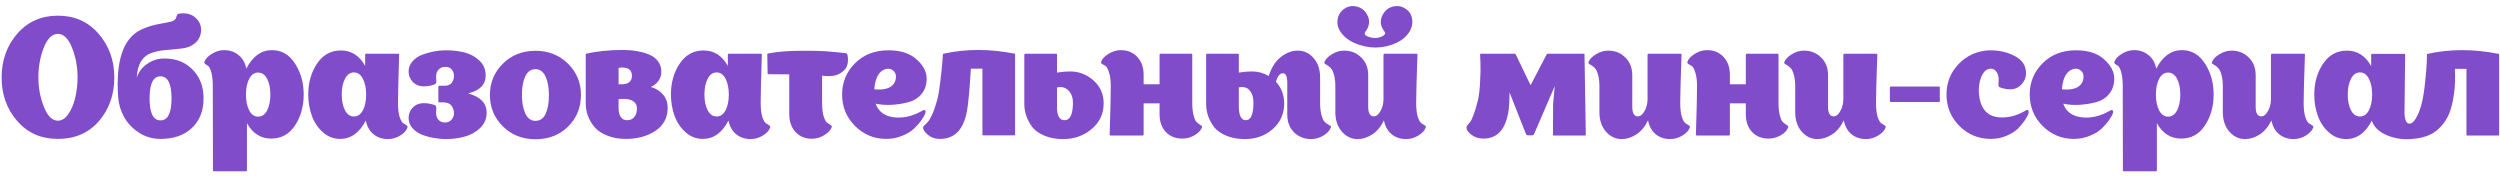 <?xml version="1.0" encoding="UTF-8"?> <svg xmlns="http://www.w3.org/2000/svg" width="369" height="26" viewBox="0 0 369 26" fill="none"> <path d="M16.872 11.432C16.872 13.976 16.112 16.128 14.592 17.888C13.072 19.632 11.056 20.504 8.544 20.504C6.08 20.504 4.08 19.624 2.544 17.864C1.008 16.104 0.24 13.96 0.24 11.432C0.24 8.904 1.008 6.752 2.544 4.976C4.096 3.2 6.096 2.312 8.544 2.312C11.008 2.312 13.008 3.2 14.544 4.976C16.096 6.752 16.872 8.904 16.872 11.432ZM5.664 11.432C5.664 12.952 5.936 14.4 6.48 15.776C7.024 17.136 7.712 17.816 8.544 17.816C9.136 17.816 9.656 17.48 10.104 16.808C10.568 16.12 10.904 15.304 11.112 14.36C11.336 13.4 11.448 12.424 11.448 11.432C11.448 9.864 11.176 8.4 10.632 7.04C10.088 5.68 9.392 5 8.544 5C7.696 5 7 5.68 6.456 7.04C5.928 8.4 5.664 9.864 5.664 11.432ZM23.925 8.648C25.701 8.552 27.165 9.056 28.317 10.16C29.469 11.264 30.045 12.72 30.045 14.528C30.045 16.336 29.477 17.784 28.341 18.872C27.205 19.96 25.653 20.504 23.685 20.504C22.501 20.504 21.437 20.192 20.493 19.568C19.549 18.944 18.821 18.176 18.309 17.264C17.813 16.352 17.525 15.392 17.445 14.384C17.061 8.96 18.189 5.624 20.829 4.376C21.645 3.992 22.493 3.72 23.373 3.56C24.269 3.4 24.917 3.272 25.317 3.176C25.717 3.064 25.957 2.832 26.037 2.48C26.117 2.192 26.229 2.04 26.373 2.024C27.461 1.848 28.317 2.072 28.941 2.696C29.565 3.304 29.797 4.04 29.637 4.904C29.477 5.768 28.957 6.408 28.077 6.824C27.677 7.016 27.109 7.144 26.373 7.208C25.637 7.272 24.941 7.336 24.285 7.4C23.645 7.464 23.005 7.6 22.365 7.808C21.741 8.016 21.229 8.424 20.829 9.032C20.445 9.64 20.229 10.456 20.181 11.48C20.421 10.696 20.893 10.04 21.597 9.512C22.317 8.984 23.093 8.696 23.925 8.648ZM23.685 17.768C24.773 17.768 25.317 16.688 25.317 14.528C25.317 12.352 24.773 11.264 23.685 11.264C22.613 11.264 22.077 12.352 22.077 14.528C22.077 16.688 22.613 17.768 23.685 17.768ZM40.145 7.4C41.569 7.4 42.705 8.064 43.553 9.392C44.401 10.704 44.825 12.224 44.825 13.952C44.825 15.712 44.393 17.24 43.529 18.536C42.681 19.816 41.513 20.456 40.025 20.456C38.489 20.456 37.297 19.696 36.449 18.176V25.136C36.449 25.216 36.409 25.264 36.329 25.28H31.529C31.529 25.28 31.497 25.256 31.433 25.208C31.433 25.192 31.433 25.176 31.433 25.16C31.417 17.992 31.409 13.856 31.409 12.752C31.409 11.888 31.337 11.2 31.193 10.688C31.049 10.16 30.889 9.84 30.713 9.728C30.537 9.616 30.393 9.52 30.281 9.44C30.169 9.344 30.137 9.232 30.185 9.104C30.329 8.688 30.689 8.304 31.265 7.952C31.841 7.584 32.449 7.4 33.089 7.4C33.921 7.4 34.633 7.648 35.225 8.144C35.817 8.624 36.193 9.288 36.353 10.136C37.297 8.312 38.561 7.4 40.145 7.4ZM36.785 16.304C37.105 16.912 37.545 17.216 38.105 17.216C38.665 17.216 39.105 16.912 39.425 16.304C39.745 15.68 39.905 14.896 39.905 13.952C39.905 13.008 39.745 12.232 39.425 11.624C39.105 11.016 38.665 10.712 38.105 10.712C37.545 10.712 37.105 11.016 36.785 11.624C36.465 12.232 36.305 13.008 36.305 13.952C36.305 14.896 36.465 15.68 36.785 16.304ZM58.746 15.176C58.746 16.04 58.826 16.736 58.986 17.264C59.162 17.776 59.346 18.088 59.538 18.2C59.73 18.312 59.89 18.416 60.018 18.512C60.146 18.592 60.186 18.696 60.138 18.824C60.01 19.24 59.658 19.632 59.082 20C58.506 20.352 57.898 20.528 57.258 20.528C56.426 20.528 55.714 20.288 55.122 19.808C54.53 19.312 54.154 18.64 53.994 17.792C53.05 19.6 51.786 20.504 50.202 20.504C49.242 20.504 48.394 20.176 47.658 19.52C46.922 18.864 46.378 18.048 46.026 17.072C45.674 16.096 45.498 15.056 45.498 13.952C45.498 12.192 45.93 10.672 46.794 9.392C47.658 8.096 48.834 7.448 50.322 7.448C51.858 7.448 53.05 8.208 53.898 9.728V8.072C53.898 7.992 53.938 7.944 54.018 7.928H58.818C58.882 7.944 58.914 7.984 58.914 8.048C58.802 11.696 58.746 14.072 58.746 15.176ZM50.922 16.28C51.242 16.888 51.682 17.192 52.242 17.192C52.802 17.192 53.242 16.888 53.562 16.28C53.882 15.672 54.042 14.896 54.042 13.952C54.042 13.008 53.882 12.232 53.562 11.624C53.242 11 52.802 10.688 52.242 10.688C51.682 10.688 51.242 11 50.922 11.624C50.602 12.232 50.442 13.008 50.442 13.952C50.442 14.896 50.602 15.672 50.922 16.28ZM69.094 13.784C70.918 14.296 71.83 15.24 71.83 16.616C71.83 17.528 71.502 18.296 70.846 18.92C70.19 19.528 69.43 19.944 68.566 20.168C67.702 20.408 66.782 20.528 65.806 20.528C65.246 20.528 64.662 20.472 64.054 20.36C63.462 20.264 62.87 20.104 62.278 19.88C61.702 19.64 61.23 19.312 60.862 18.896C60.494 18.464 60.31 17.968 60.31 17.408C60.31 16.8 60.518 16.288 60.934 15.872C61.366 15.44 61.91 15.224 62.566 15.224C62.95 15.224 63.326 15.272 63.694 15.368C64.062 15.448 64.27 15.536 64.318 15.632C64.366 15.696 64.39 15.776 64.39 15.872C64.406 15.952 64.406 16.072 64.39 16.232C64.374 16.392 64.366 16.52 64.366 16.616C64.366 17.08 64.486 17.44 64.726 17.696C64.966 17.952 65.27 18.08 65.638 18.08C66.054 18.08 66.382 17.952 66.622 17.696C66.878 17.424 67.006 17.104 67.006 16.736C67.006 16.32 66.886 15.944 66.646 15.608C66.406 15.272 65.974 15.104 65.35 15.104H64.798C64.734 15.104 64.702 15.064 64.702 14.984V12.752C64.718 12.704 64.75 12.672 64.798 12.656H65.638C66.102 12.656 66.446 12.512 66.67 12.224C66.894 11.92 67.006 11.592 67.006 11.24C67.006 10.856 66.902 10.536 66.694 10.28C66.486 10.008 66.174 9.872 65.758 9.872C65.342 9.872 65.006 10 64.75 10.256C64.494 10.512 64.366 10.872 64.366 11.336C64.366 11.432 64.374 11.568 64.39 11.744C64.406 11.904 64.406 12.024 64.39 12.104C64.39 12.184 64.366 12.256 64.318 12.32C64.27 12.416 64.062 12.512 63.694 12.608C63.326 12.704 62.95 12.752 62.566 12.752C61.91 12.752 61.366 12.536 60.934 12.104C60.518 11.672 60.31 11.16 60.31 10.568C60.31 10.008 60.494 9.512 60.862 9.08C61.23 8.648 61.702 8.32 62.278 8.096C62.87 7.872 63.462 7.704 64.054 7.592C64.646 7.48 65.23 7.424 65.806 7.424C66.798 7.424 67.702 7.528 68.518 7.736C69.35 7.928 70.086 8.32 70.726 8.912C71.366 9.488 71.686 10.232 71.686 11.144C71.686 12.488 70.822 13.368 69.094 13.784ZM85.75 14.024C85.75 15.864 85.118 17.416 83.854 18.68C82.59 19.928 80.982 20.552 79.03 20.552C77.11 20.552 75.51 19.92 74.23 18.656C72.95 17.392 72.31 15.848 72.31 14.024C72.31 12.2 72.95 10.656 74.23 9.392C75.51 8.128 77.11 7.496 79.03 7.496C80.95 7.496 82.55 8.128 83.83 9.392C85.11 10.656 85.75 12.2 85.75 14.024ZM77.038 14.024C77.038 15.112 77.206 16.024 77.542 16.76C77.878 17.48 78.374 17.84 79.03 17.84C79.718 17.84 80.222 17.488 80.542 16.784C80.862 16.08 81.022 15.16 81.022 14.024C81.022 12.92 80.854 12.008 80.518 11.288C80.182 10.568 79.686 10.208 79.03 10.208C78.358 10.208 77.854 10.568 77.518 11.288C77.198 11.992 77.038 12.904 77.038 14.024ZM96.054 12.824C96.838 13.064 97.446 13.448 97.878 13.976C98.326 14.504 98.55 15.144 98.55 15.896C98.55 17.368 97.95 18.504 96.75 19.304C95.55 20.104 94.094 20.504 92.382 20.504C91.326 20.504 90.398 20.336 89.598 20C88.798 19.68 88.174 19.256 87.726 18.728C87.294 18.2 86.974 17.648 86.766 17.072C86.558 16.48 86.454 15.888 86.454 15.296V15.248V15.152V8.048C86.454 7.968 86.486 7.928 86.55 7.928C88.07 7.56 89.894 7.376 92.022 7.376C92.71 7.376 93.358 7.432 93.966 7.544C94.59 7.64 95.182 7.8 95.742 8.024C96.318 8.248 96.774 8.584 97.11 9.032C97.446 9.464 97.614 9.976 97.614 10.568C97.614 11.128 97.454 11.608 97.134 12.008C96.83 12.408 96.47 12.68 96.054 12.824ZM93.27 11.168C93.27 10.368 92.79 9.968 91.83 9.968C91.606 9.968 91.43 9.992 91.302 10.04V12.44H91.758C92.766 12.44 93.27 12.016 93.27 11.168ZM92.574 17.744C93.022 17.744 93.374 17.584 93.63 17.264C93.886 16.944 94.014 16.52 94.014 15.992C94.014 15.544 93.838 15.2 93.486 14.96C93.15 14.72 92.71 14.6 92.166 14.6C91.75 14.6 91.462 14.608 91.302 14.624V16.088C91.366 17.192 91.79 17.744 92.574 17.744ZM112.277 15.176C112.277 16.04 112.357 16.736 112.517 17.264C112.693 17.776 112.877 18.088 113.069 18.2C113.261 18.312 113.421 18.416 113.549 18.512C113.677 18.592 113.717 18.696 113.669 18.824C113.541 19.24 113.189 19.632 112.613 20C112.037 20.352 111.429 20.528 110.789 20.528C109.957 20.528 109.245 20.288 108.653 19.808C108.061 19.312 107.685 18.64 107.525 17.792C106.581 19.6 105.317 20.504 103.733 20.504C102.773 20.504 101.925 20.176 101.189 19.52C100.453 18.864 99.909 18.048 99.557 17.072C99.205 16.096 99.029 15.056 99.029 13.952C99.029 12.192 99.461 10.672 100.325 9.392C101.189 8.096 102.365 7.448 103.853 7.448C105.389 7.448 106.581 8.208 107.429 9.728V8.072C107.429 7.992 107.469 7.944 107.549 7.928H112.349C112.413 7.944 112.445 7.984 112.445 8.048C112.333 11.696 112.277 14.072 112.277 15.176ZM104.453 16.28C104.773 16.888 105.213 17.192 105.773 17.192C106.333 17.192 106.773 16.888 107.093 16.28C107.413 15.672 107.573 14.896 107.573 13.952C107.573 13.008 107.413 12.232 107.093 11.624C106.773 11 106.333 10.688 105.773 10.688C105.213 10.688 104.773 11 104.453 11.624C104.133 12.232 103.973 13.008 103.973 13.952C103.973 14.896 104.133 15.672 104.453 16.28ZM125.157 8.792C125.173 9.528 124.941 10.096 124.461 10.496C123.981 10.896 123.477 11.128 122.949 11.192C122.421 11.256 121.893 11.248 121.365 11.168H121.341V15.128C121.341 15.992 121.421 16.688 121.581 17.216C121.757 17.728 121.941 18.04 122.133 18.152C122.325 18.264 122.485 18.368 122.613 18.464C122.757 18.544 122.805 18.648 122.757 18.776C122.613 19.192 122.245 19.584 121.653 19.952C121.077 20.304 120.469 20.48 119.829 20.48C118.853 20.48 118.053 20.152 117.429 19.496C116.805 18.824 116.493 17.936 116.493 16.832V10.976L113.373 10.952C113.325 10.952 113.301 10.92 113.301 10.856L113.253 8.168V8C113.253 7.968 113.269 7.936 113.301 7.904C114.709 7.632 116.349 7.496 118.221 7.496C120.109 7.48 121.533 7.52 122.493 7.616C123.453 7.696 124.237 7.776 124.845 7.856C124.973 7.872 125.053 7.952 125.085 8.096C125.133 8.288 125.157 8.52 125.157 8.792ZM136.511 16.28C136.623 16.36 136.647 16.488 136.583 16.664C136.503 16.952 136.319 17.296 136.031 17.696C135.759 18.096 135.391 18.52 134.927 18.968C134.479 19.4 133.887 19.76 133.151 20.048C132.415 20.352 131.639 20.504 130.823 20.504C129.015 20.504 127.471 19.864 126.191 18.584C124.927 17.304 124.295 15.76 124.295 13.952C124.295 12.144 124.927 10.608 126.191 9.344C127.471 8.064 129.119 7.424 131.135 7.424C132.927 7.424 134.311 7.872 135.287 8.768C136.279 9.648 136.775 10.592 136.775 11.6C136.775 12.496 136.527 13.248 136.031 13.856C135.551 14.448 134.935 14.848 134.183 15.056C133.447 15.264 132.631 15.4 131.735 15.464C130.855 15.528 130.023 15.472 129.239 15.296C129.655 16.464 130.551 17.136 131.927 17.312C133.319 17.488 134.743 17.152 136.199 16.304C136.311 16.224 136.415 16.216 136.511 16.28ZM130.295 10.376C129.575 10.808 129.159 11.744 129.047 13.184C130.087 13.28 130.879 13.16 131.423 12.824C131.967 12.472 132.239 11.96 132.239 11.288C132.239 10.952 132.119 10.672 131.879 10.448C131.639 10.224 131.335 10.12 130.967 10.136C130.967 10.152 130.959 10.16 130.943 10.16H130.871C130.679 10.192 130.487 10.264 130.295 10.376ZM149.829 8.024V19.856C149.829 19.92 149.797 19.96 149.733 19.976H145.101C145.037 19.976 145.005 19.936 145.005 19.856V10.136H143.301C143.109 13.288 142.917 15.368 142.725 16.376C142.229 19.128 140.901 20.504 138.741 20.504C138.037 20.504 137.445 20.304 136.965 19.904C136.485 19.504 136.245 19.144 136.245 18.824C136.245 18.744 136.301 18.648 136.413 18.536C136.541 18.408 136.693 18.256 136.869 18.08C137.061 17.904 137.293 17.528 137.565 16.952C137.837 16.36 138.093 15.624 138.333 14.744C138.493 14.168 138.637 13.328 138.765 12.224C138.909 11.104 139.013 10.128 139.077 9.296L139.173 8.048C139.173 7.968 139.205 7.928 139.269 7.928C142.581 7.192 146.085 7.192 149.781 7.928H149.757C149.805 7.928 149.829 7.96 149.829 8.024ZM157.933 10.544C159.261 10.544 160.421 10.992 161.413 11.888C162.405 12.768 162.901 13.896 162.901 15.272C162.901 16.792 162.309 18.048 161.125 19.04C159.957 20.032 158.557 20.528 156.925 20.528C155.869 20.528 154.949 20.36 154.165 20.024C153.381 19.704 152.781 19.28 152.365 18.752C151.965 18.208 151.669 17.656 151.477 17.096C151.285 16.52 151.189 15.928 151.189 15.32V15.296V15.272V15.248V15.224V15.2V15.176V15.152V15.128V15.104V15.08V15.056V15.032V15.008V14.984V14.96V14.936V14.912V14.888V14.864V14.84V14.816V14.792V14.768V14.744V14.72V14.696V14.672V14.648V14.624V14.6V14.576V14.552V14.528V14.504V14.48V14.456V14.432V14.408V14.384V14.36V14.312V14.288V14.264V14.24V14.216V14.192V14.168V14.144V14.12V14.096V14.048V14.024V14V13.976V13.952V13.928V13.904V13.856V13.832V13.808V13.784V13.76V13.712V13.688V13.664V13.64V13.592V13.568V13.544V13.52V13.472V13.448V13.424V13.4V13.352V13.328V13.304V13.28V13.232V13.208V13.184V13.136V13.112V13.088V13.04V13.016V12.992V12.944V12.92V12.896V12.848V12.824V12.776V12.752V12.728V12.68V12.656V12.632V12.584V12.56V12.512V12.488V12.44V12.416V12.392V12.344V12.32V12.272V12.248V12.2V12.176V12.128V12.104V12.056V12.032V11.984V11.96V11.912V11.888V11.84V11.816V11.768V11.744V11.696V11.672V11.624V11.6V11.552V11.528V11.48V11.456V11.408V11.36V11.336V11.288V11.264V11.216V11.192V11.144V11.096V11.072V11.024V11V10.952V10.904V10.88V10.832V10.784V10.76V10.712V10.688V10.64V10.592V10.568V10.52V10.472V10.448V10.4V10.352V10.304V10.28V10.232V10.184V10.16V10.112V10.064V10.04V9.992V9.944V9.896V9.872V9.824V9.776V9.728V9.704V9.656V9.608V9.56V9.536V9.488V9.44V9.392V9.368V9.32V9.272V9.224V9.176V9.152V9.104V9.056V9.008V8.96V8.912V8.888V8.84V8.792V8.744V8.696V8.648V8.6V8.576V8.528V8.48V8.432V8.384V8.336V8.288V8.264V8.048L151.285 7.928H155.917C155.981 7.944 156.013 7.992 156.013 8.072V10.712C156.717 10.6 157.357 10.544 157.933 10.544ZM157.117 17.744C157.949 17.744 158.365 16.88 158.365 15.152C158.365 14.464 158.189 13.912 157.837 13.496C157.485 13.064 157.037 12.848 156.493 12.848C156.365 12.848 156.205 12.864 156.013 12.896V16.064C156.077 17.184 156.445 17.744 157.117 17.744ZM175.977 15.152C175.977 15.856 176.033 16.448 176.145 16.928C176.257 17.392 176.385 17.72 176.529 17.912C176.689 18.088 176.841 18.224 176.985 18.32C177.145 18.416 177.265 18.496 177.345 18.56C177.425 18.624 177.441 18.712 177.393 18.824C177.265 19.224 176.913 19.6 176.337 19.952C175.761 20.288 175.153 20.456 174.513 20.456C173.521 20.456 172.713 20.136 172.089 19.496C171.465 18.84 171.153 17.96 171.153 16.856V15.248H168.801V19.856C168.801 19.936 168.761 19.984 168.681 20H163.881C163.881 20 163.849 19.976 163.785 19.928C163.785 19.912 163.785 19.896 163.785 19.88C163.897 16.232 163.953 13.856 163.953 12.752C163.953 11.888 163.865 11.2 163.689 10.688C163.529 10.16 163.353 9.84 163.161 9.728C162.969 9.616 162.801 9.52 162.657 9.44C162.529 9.344 162.489 9.232 162.537 9.104C162.681 8.688 163.041 8.304 163.617 7.952C164.193 7.584 164.801 7.4 165.441 7.4C166.433 7.4 167.241 7.736 167.865 8.408C168.489 9.064 168.801 9.944 168.801 11.048V12.44H171.153V8.048C171.169 7.984 171.209 7.944 171.273 7.928H175.881C175.945 7.928 175.977 7.968 175.977 8.048V15.152ZM194.849 15.176C194.849 15.88 194.913 16.472 195.041 16.952C195.169 17.416 195.313 17.744 195.473 17.936C195.649 18.112 195.817 18.248 195.977 18.344C196.137 18.44 196.265 18.52 196.361 18.584C196.457 18.632 196.481 18.712 196.433 18.824C196.289 19.24 195.929 19.632 195.353 20C194.777 20.352 194.169 20.528 193.529 20.528C192.537 20.528 191.697 20.2 191.009 19.544C190.337 18.872 190.001 17.984 190.001 16.88V12.224C190.001 11.28 189.785 10.808 189.353 10.808C188.921 10.808 188.577 11.224 188.321 12.056C189.137 12.952 189.545 14.024 189.545 15.272C189.545 16.792 188.985 18.048 187.865 19.04C186.745 20.032 185.377 20.528 183.761 20.528C182.705 20.528 181.785 20.36 181.001 20.024C180.217 19.704 179.617 19.28 179.201 18.752C178.801 18.208 178.505 17.656 178.313 17.096C178.121 16.52 178.025 15.928 178.025 15.32V15.296V15.272V15.248V15.224V15.2V15.176V15.152V15.128V15.104V15.08V15.056V15.032V15.008V14.984V14.96V14.936V14.912V14.888V14.864V14.84V14.816V14.792V14.768V14.744V14.72V14.696V14.672V14.648V14.624V14.6V14.576V14.552V14.528V14.504V14.48V14.456V14.432V14.408V14.384V14.36V14.312V14.288V14.264V14.24V14.216V14.192V14.168V14.144V14.12V14.096V14.048V14.024V14V13.976V13.952V13.928V13.904V13.856V13.832V13.808V13.784V13.76V13.712V13.688V13.664V13.64V13.592V13.568V13.544V13.52V13.472V13.448V13.424V13.4V13.352V13.328V13.304V13.28V13.232V13.208V13.184V13.136V13.112V13.088V13.04V13.016V12.992V12.944V12.92V12.896V12.848V12.824V12.776V12.752V12.728V12.68V12.656V12.632V12.584V12.56V12.512V12.488V12.44V12.416V12.392V12.344V12.32V12.272V12.248V12.2V12.176V12.128V12.104V12.056V12.032V11.984V11.96V11.912V11.888V11.84V11.816V11.768V11.744V11.696V11.672V11.624V11.6V11.552V11.528V11.48V11.456V11.408V11.36V11.336V11.288V11.264V11.216V11.192V11.144V11.096V11.072V11.024V11V10.952V10.904V10.88V10.832V10.784V10.76V10.712V10.688V10.64V10.592V10.568V10.52V10.472V10.448V10.4V10.352V10.304V10.28V10.232V10.184V10.16V10.112V10.064V10.04V9.992V9.944V9.896V9.872V9.824V9.776V9.728V9.704V9.656V9.608V9.56V9.536V9.488V9.44V9.392V9.368V9.32V9.272V9.224V9.176V9.152V9.104V9.056V9.008V8.96V8.912V8.888V8.84V8.792V8.744V8.696V8.648V8.6V8.576V8.528V8.48V8.432V8.384V8.336V8.288V8.264V8.048L178.121 7.928H182.753C182.817 7.944 182.849 7.992 182.849 8.072V10.712C183.521 10.6 184.161 10.544 184.769 10.544C185.665 10.544 186.497 10.768 187.265 11.216C187.681 9.936 188.289 8.992 189.089 8.384C189.889 7.776 190.705 7.472 191.537 7.472C192.465 7.472 193.249 7.84 193.889 8.576C194.529 9.312 194.849 10.264 194.849 11.432V15.176ZM183.881 17.744C184.633 17.744 185.009 16.88 185.009 15.152C185.009 14.448 184.857 13.888 184.553 13.472C184.265 13.056 183.857 12.848 183.329 12.848C183.169 12.848 183.009 12.864 182.849 12.896V15.824C182.881 17.104 183.225 17.744 183.881 17.744ZM208.09 4.592C207.658 5.344 206.97 5.936 206.026 6.368C205.082 6.784 204.09 7 203.05 7.016C202.026 7.016 201.018 6.808 200.026 6.392C199.034 5.976 198.29 5.376 197.794 4.592C197.426 3.984 197.314 3.36 197.458 2.72C197.602 2.08 197.946 1.592 198.49 1.256C199.034 0.904 199.618 0.808 200.242 0.968C200.882 1.112 201.37 1.464 201.706 2.024C202.25 2.904 202.202 3.776 201.562 4.64C201.322 4.944 201.41 5.184 201.826 5.36C202.594 5.696 203.322 5.696 204.01 5.36C204.458 5.152 204.562 4.904 204.322 4.616C203.682 3.768 203.634 2.904 204.178 2.024C204.514 1.464 204.994 1.112 205.618 0.968C206.258 0.808 206.85 0.904 207.394 1.256C207.938 1.576 208.274 2.048 208.402 2.672C208.546 3.296 208.442 3.936 208.09 4.592ZM209.026 15.176C209.026 16.04 209.106 16.736 209.266 17.264C209.442 17.776 209.626 18.088 209.818 18.2C210.01 18.312 210.17 18.416 210.298 18.512C210.442 18.592 210.49 18.696 210.442 18.824C210.298 19.24 209.938 19.632 209.362 20C208.786 20.352 208.178 20.528 207.538 20.528C206.706 20.528 205.994 20.288 205.402 19.808C204.81 19.312 204.434 18.632 204.274 17.768C203.81 18.712 203.226 19.408 202.522 19.856C201.818 20.304 201.106 20.528 200.386 20.528C199.474 20.528 198.698 20.16 198.058 19.424C197.418 18.688 197.098 17.736 197.098 16.568V12.824C197.098 12.12 197.034 11.536 196.906 11.072C196.778 10.592 196.626 10.264 196.45 10.088C196.29 9.896 196.122 9.752 195.946 9.656C195.786 9.56 195.666 9.488 195.586 9.44C195.49 9.376 195.458 9.288 195.49 9.176C195.634 8.76 195.994 8.376 196.57 8.024C197.146 7.656 197.754 7.472 198.394 7.472C199.402 7.472 200.242 7.808 200.914 8.48C201.602 9.136 201.946 10.016 201.946 11.12V15.776C201.946 16.64 202.186 17.104 202.666 17.168C203.082 17.232 203.458 16.952 203.794 16.328C204.05 15.864 204.186 15.312 204.202 14.672V8.072L204.298 7.928H209.122C209.186 7.944 209.218 7.984 209.218 8.048C209.09 11.696 209.026 14.072 209.026 15.176ZM233.872 8.024L234.064 19.88C234.064 19.944 234.032 19.984 233.968 20H229.312C229.248 20 229.216 19.96 229.216 19.88C229.232 18.456 229.24 16.928 229.24 15.296L229.48 12.704L226.432 19.784C226.384 19.912 226.28 19.976 226.12 19.976H225.52C225.392 19.976 225.296 19.912 225.232 19.784L222.808 13.64C222.808 14.648 222.768 15.488 222.688 16.16C222.304 19.024 221.064 20.456 218.968 20.456C218.264 20.456 217.664 20.264 217.168 19.88C216.688 19.496 216.448 19.144 216.448 18.824C216.448 18.712 216.496 18.6 216.592 18.488C216.688 18.36 216.808 18.216 216.952 18.056C217.112 17.88 217.296 17.504 217.504 16.928C217.728 16.352 217.944 15.624 218.152 14.744C218.312 14.04 218.416 13.136 218.464 12.032C218.528 10.912 218.544 9.968 218.512 9.2L218.464 8.048C218.464 7.984 218.496 7.944 218.56 7.928H223.6L223.72 8.024L225.88 12.512H225.952L228.304 8C228.32 7.952 228.36 7.928 228.424 7.928H233.8C233.848 7.928 233.872 7.96 233.872 8.024ZM248.003 15.176C248.003 16.04 248.083 16.736 248.243 17.264C248.419 17.776 248.603 18.088 248.795 18.2C248.987 18.312 249.147 18.416 249.275 18.512C249.419 18.592 249.467 18.696 249.419 18.824C249.275 19.24 248.915 19.632 248.339 20C247.763 20.352 247.155 20.528 246.515 20.528C245.683 20.528 244.971 20.288 244.379 19.808C243.787 19.312 243.411 18.632 243.251 17.768C242.787 18.712 242.203 19.408 241.499 19.856C240.795 20.304 240.083 20.528 239.363 20.528C238.451 20.528 237.675 20.16 237.035 19.424C236.395 18.688 236.075 17.736 236.075 16.568V12.824C236.075 12.12 236.011 11.536 235.883 11.072C235.755 10.592 235.603 10.264 235.427 10.088C235.267 9.896 235.099 9.752 234.923 9.656C234.763 9.56 234.643 9.488 234.562 9.44C234.466 9.376 234.434 9.288 234.466 9.176C234.611 8.76 234.971 8.376 235.547 8.024C236.123 7.656 236.731 7.472 237.371 7.472C238.379 7.472 239.219 7.808 239.891 8.48C240.579 9.136 240.923 10.016 240.923 11.12V15.776C240.923 16.64 241.163 17.104 241.643 17.168C242.059 17.232 242.435 16.952 242.771 16.328C243.027 15.864 243.163 15.312 243.179 14.672V8.072L243.275 7.928H248.099C248.163 7.944 248.195 7.984 248.195 8.048C248.067 11.696 248.003 14.072 248.003 15.176ZM262.508 15.152C262.508 15.856 262.564 16.448 262.676 16.928C262.788 17.392 262.916 17.72 263.06 17.912C263.22 18.088 263.372 18.224 263.516 18.32C263.676 18.416 263.796 18.496 263.876 18.56C263.956 18.624 263.972 18.712 263.924 18.824C263.796 19.224 263.444 19.6 262.868 19.952C262.292 20.288 261.684 20.456 261.044 20.456C260.052 20.456 259.244 20.136 258.62 19.496C257.996 18.84 257.684 17.96 257.684 16.856V15.248H255.332V19.856C255.332 19.936 255.292 19.984 255.212 20H250.412C250.412 20 250.38 19.976 250.316 19.928C250.316 19.912 250.316 19.896 250.316 19.88C250.428 16.232 250.484 13.856 250.484 12.752C250.484 11.888 250.396 11.2 250.22 10.688C250.06 10.16 249.884 9.84 249.692 9.728C249.5 9.616 249.332 9.52 249.188 9.44C249.06 9.344 249.02 9.232 249.068 9.104C249.212 8.688 249.572 8.304 250.148 7.952C250.724 7.584 251.332 7.4 251.972 7.4C252.964 7.4 253.772 7.736 254.396 8.408C255.02 9.064 255.332 9.944 255.332 11.048V12.44H257.684V8.048C257.7 7.984 257.74 7.944 257.804 7.928H262.412C262.476 7.928 262.508 7.968 262.508 8.048V15.152ZM276.901 15.176C276.901 16.04 276.981 16.736 277.141 17.264C277.317 17.776 277.501 18.088 277.693 18.2C277.885 18.312 278.045 18.416 278.173 18.512C278.317 18.592 278.365 18.696 278.317 18.824C278.173 19.24 277.813 19.632 277.237 20C276.661 20.352 276.053 20.528 275.413 20.528C274.581 20.528 273.869 20.288 273.277 19.808C272.685 19.312 272.309 18.632 272.149 17.768C271.685 18.712 271.101 19.408 270.397 19.856C269.693 20.304 268.981 20.528 268.261 20.528C267.349 20.528 266.573 20.16 265.933 19.424C265.293 18.688 264.973 17.736 264.973 16.568V12.824C264.973 12.12 264.909 11.536 264.781 11.072C264.653 10.592 264.501 10.264 264.325 10.088C264.165 9.896 263.997 9.752 263.821 9.656C263.661 9.56 263.541 9.488 263.461 9.44C263.365 9.376 263.333 9.288 263.365 9.176C263.509 8.76 263.869 8.376 264.445 8.024C265.021 7.656 265.629 7.472 266.269 7.472C267.277 7.472 268.117 7.808 268.789 8.48C269.477 9.136 269.821 10.016 269.821 11.12V15.776C269.821 16.64 270.061 17.104 270.541 17.168C270.957 17.232 271.333 16.952 271.669 16.328C271.925 15.864 272.061 15.312 272.077 14.672V8.072L272.173 7.928H276.997C277.061 7.944 277.093 7.984 277.093 8.048C276.965 11.696 276.901 14.072 276.901 15.176ZM286.315 12.872V14.984C286.315 15.032 286.283 15.056 286.219 15.056H279.067L278.947 14.96V12.896C278.963 12.816 279.011 12.776 279.091 12.776H286.219C286.283 12.792 286.315 12.824 286.315 12.872ZM299.351 16.28C299.431 16.36 299.455 16.488 299.423 16.664C299.343 16.968 299.167 17.32 298.895 17.72C298.639 18.104 298.295 18.52 297.863 18.968C297.431 19.4 296.855 19.76 296.135 20.048C295.431 20.352 294.671 20.504 293.855 20.504C292.031 20.504 290.479 19.864 289.199 18.584C287.935 17.304 287.303 15.76 287.303 13.952C287.303 12.192 287.903 10.688 289.103 9.44C290.319 8.176 291.839 7.504 293.663 7.424C295.135 7.424 296.399 7.72 297.455 8.312C298.511 8.888 299.039 9.712 299.039 10.784C299.055 11.392 298.839 11.944 298.391 12.44C297.943 12.936 297.383 13.184 296.711 13.184C296.343 13.184 295.983 13.136 295.631 13.04C295.279 12.944 295.079 12.856 295.031 12.776C294.999 12.712 294.975 12.64 294.959 12.56C294.959 12.464 294.967 12.344 294.983 12.2C294.999 12.04 295.007 11.904 295.007 11.792C295.007 11.296 294.895 10.896 294.671 10.592C294.463 10.288 294.191 10.136 293.855 10.136C293.247 10.136 292.775 10.536 292.439 11.336C292.119 12.12 292.007 12.992 292.103 13.952C292.183 14.768 292.391 15.448 292.727 15.992C293.079 16.52 293.503 16.88 293.999 17.072C294.495 17.264 295.039 17.352 295.631 17.336C296.239 17.32 296.823 17.224 297.383 17.048C297.959 16.856 298.503 16.608 299.015 16.304C299.143 16.208 299.255 16.2 299.351 16.28ZM311.8 16.28C311.912 16.36 311.936 16.488 311.872 16.664C311.792 16.952 311.608 17.296 311.32 17.696C311.048 18.096 310.68 18.52 310.216 18.968C309.768 19.4 309.176 19.76 308.44 20.048C307.704 20.352 306.928 20.504 306.112 20.504C304.304 20.504 302.76 19.864 301.48 18.584C300.216 17.304 299.584 15.76 299.584 13.952C299.584 12.144 300.216 10.608 301.48 9.344C302.76 8.064 304.408 7.424 306.424 7.424C308.216 7.424 309.6 7.872 310.576 8.768C311.568 9.648 312.064 10.592 312.064 11.6C312.064 12.496 311.816 13.248 311.32 13.856C310.84 14.448 310.224 14.848 309.472 15.056C308.736 15.264 307.92 15.4 307.024 15.464C306.144 15.528 305.312 15.472 304.528 15.296C304.944 16.464 305.84 17.136 307.216 17.312C308.608 17.488 310.032 17.152 311.488 16.304C311.6 16.224 311.704 16.216 311.8 16.28ZM305.584 10.376C304.864 10.808 304.448 11.744 304.336 13.184C305.376 13.28 306.168 13.16 306.712 12.824C307.256 12.472 307.528 11.96 307.528 11.288C307.528 10.952 307.408 10.672 307.168 10.448C306.928 10.224 306.624 10.12 306.256 10.136C306.256 10.152 306.248 10.16 306.232 10.16H306.16C305.968 10.192 305.776 10.264 305.584 10.376ZM322.052 7.4C323.476 7.4 324.612 8.064 325.46 9.392C326.308 10.704 326.732 12.224 326.732 13.952C326.732 15.712 326.3 17.24 325.436 18.536C324.588 19.816 323.42 20.456 321.932 20.456C320.396 20.456 319.204 19.696 318.355 18.176V25.136C318.355 25.216 318.316 25.264 318.236 25.28H313.436C313.436 25.28 313.404 25.256 313.34 25.208C313.34 25.192 313.34 25.176 313.34 25.16C313.324 17.992 313.316 13.856 313.316 12.752C313.316 11.888 313.244 11.2 313.1 10.688C312.956 10.16 312.796 9.84 312.62 9.728C312.444 9.616 312.3 9.52 312.188 9.44C312.075 9.344 312.043 9.232 312.091 9.104C312.236 8.688 312.596 8.304 313.172 7.952C313.748 7.584 314.356 7.4 314.996 7.4C315.828 7.4 316.54 7.648 317.132 8.144C317.724 8.624 318.1 9.288 318.26 10.136C319.204 8.312 320.468 7.4 322.052 7.4ZM318.692 16.304C319.012 16.912 319.452 17.216 320.012 17.216C320.572 17.216 321.012 16.912 321.332 16.304C321.652 15.68 321.812 14.896 321.812 13.952C321.812 13.008 321.652 12.232 321.332 11.624C321.012 11.016 320.572 10.712 320.012 10.712C319.452 10.712 319.012 11.016 318.692 11.624C318.372 12.232 318.212 13.008 318.212 13.952C318.212 14.896 318.372 15.68 318.692 16.304ZM340.018 15.176C340.018 16.04 340.098 16.736 340.258 17.264C340.434 17.776 340.618 18.088 340.81 18.2C341.002 18.312 341.162 18.416 341.29 18.512C341.434 18.592 341.482 18.696 341.434 18.824C341.29 19.24 340.93 19.632 340.354 20C339.778 20.352 339.17 20.528 338.53 20.528C337.698 20.528 336.986 20.288 336.394 19.808C335.802 19.312 335.426 18.632 335.266 17.768C334.802 18.712 334.218 19.408 333.514 19.856C332.81 20.304 332.098 20.528 331.378 20.528C330.466 20.528 329.69 20.16 329.05 19.424C328.41 18.688 328.09 17.736 328.09 16.568V12.824C328.09 12.12 328.026 11.536 327.898 11.072C327.77 10.592 327.618 10.264 327.442 10.088C327.282 9.896 327.114 9.752 326.938 9.656C326.778 9.56 326.658 9.488 326.578 9.44C326.482 9.376 326.45 9.288 326.482 9.176C326.626 8.76 326.986 8.376 327.562 8.024C328.138 7.656 328.746 7.472 329.386 7.472C330.394 7.472 331.234 7.808 331.906 8.48C332.594 9.136 332.938 10.016 332.938 11.12V15.776C332.938 16.64 333.178 17.104 333.658 17.168C334.074 17.232 334.45 16.952 334.786 16.328C335.042 15.864 335.178 15.312 335.194 14.672V8.072L335.29 7.928H340.114C340.178 7.944 340.21 7.984 340.21 8.048C340.082 11.696 340.018 14.072 340.018 15.176ZM347.008 16.28C347.328 16.888 347.768 17.192 348.328 17.192C348.888 17.192 349.328 16.888 349.648 16.28C349.968 15.672 350.128 14.896 350.128 13.952C350.128 13.008 349.968 12.232 349.648 11.624C349.328 11 348.888 10.688 348.328 10.688C347.768 10.688 347.328 11 347.008 11.624C346.688 12.232 346.528 13.008 346.528 13.952C346.528 14.896 346.688 15.672 347.008 16.28ZM368.872 8.048V19.88C368.872 19.944 368.84 19.984 368.776 20H364.144C364.08 20 364.048 19.96 364.048 19.88V10.16H362.344C362.408 11.488 362.368 12.688 362.224 13.76C362.08 14.832 361.88 15.72 361.624 16.424C361.384 17.112 361.056 17.72 360.64 18.248C360.224 18.76 359.824 19.152 359.44 19.424C359.072 19.696 358.632 19.92 358.12 20.096C357.608 20.272 357.192 20.376 356.872 20.408C356.568 20.456 356.2 20.496 355.768 20.528C354.488 20.608 353.288 20.4 352.168 19.904C351.064 19.392 350.368 18.696 350.08 17.816C349.136 19.624 347.872 20.528 346.288 20.528C345.328 20.528 344.48 20.2 343.744 19.544C343.008 18.888 342.464 18.072 342.112 17.096C341.76 16.12 341.584 15.08 341.584 13.976C341.584 12.216 342.016 10.696 342.88 9.416C343.744 8.12 344.92 7.472 346.408 7.472C347.944 7.472 349.136 8.232 349.984 9.752V8.096C349.984 8.016 350.024 7.968 350.104 7.952H354.904C354.968 7.968 355 8.008 355 8.072L354.904 16.568C354.92 17.656 355.152 18.216 355.6 18.248C356.016 18.28 356.44 17.84 356.872 16.928C357.112 16.416 357.32 15.792 357.496 15.056C357.688 14.224 357.84 13.224 357.952 12.056C358.08 10.888 358.16 9.936 358.192 9.2L358.216 8.072C358.216 7.992 358.248 7.952 358.312 7.952C361.608 7.216 365.104 7.216 368.8 7.952C368.848 7.952 368.872 7.984 368.872 8.048Z" fill="#804CCA"></path> </svg> 